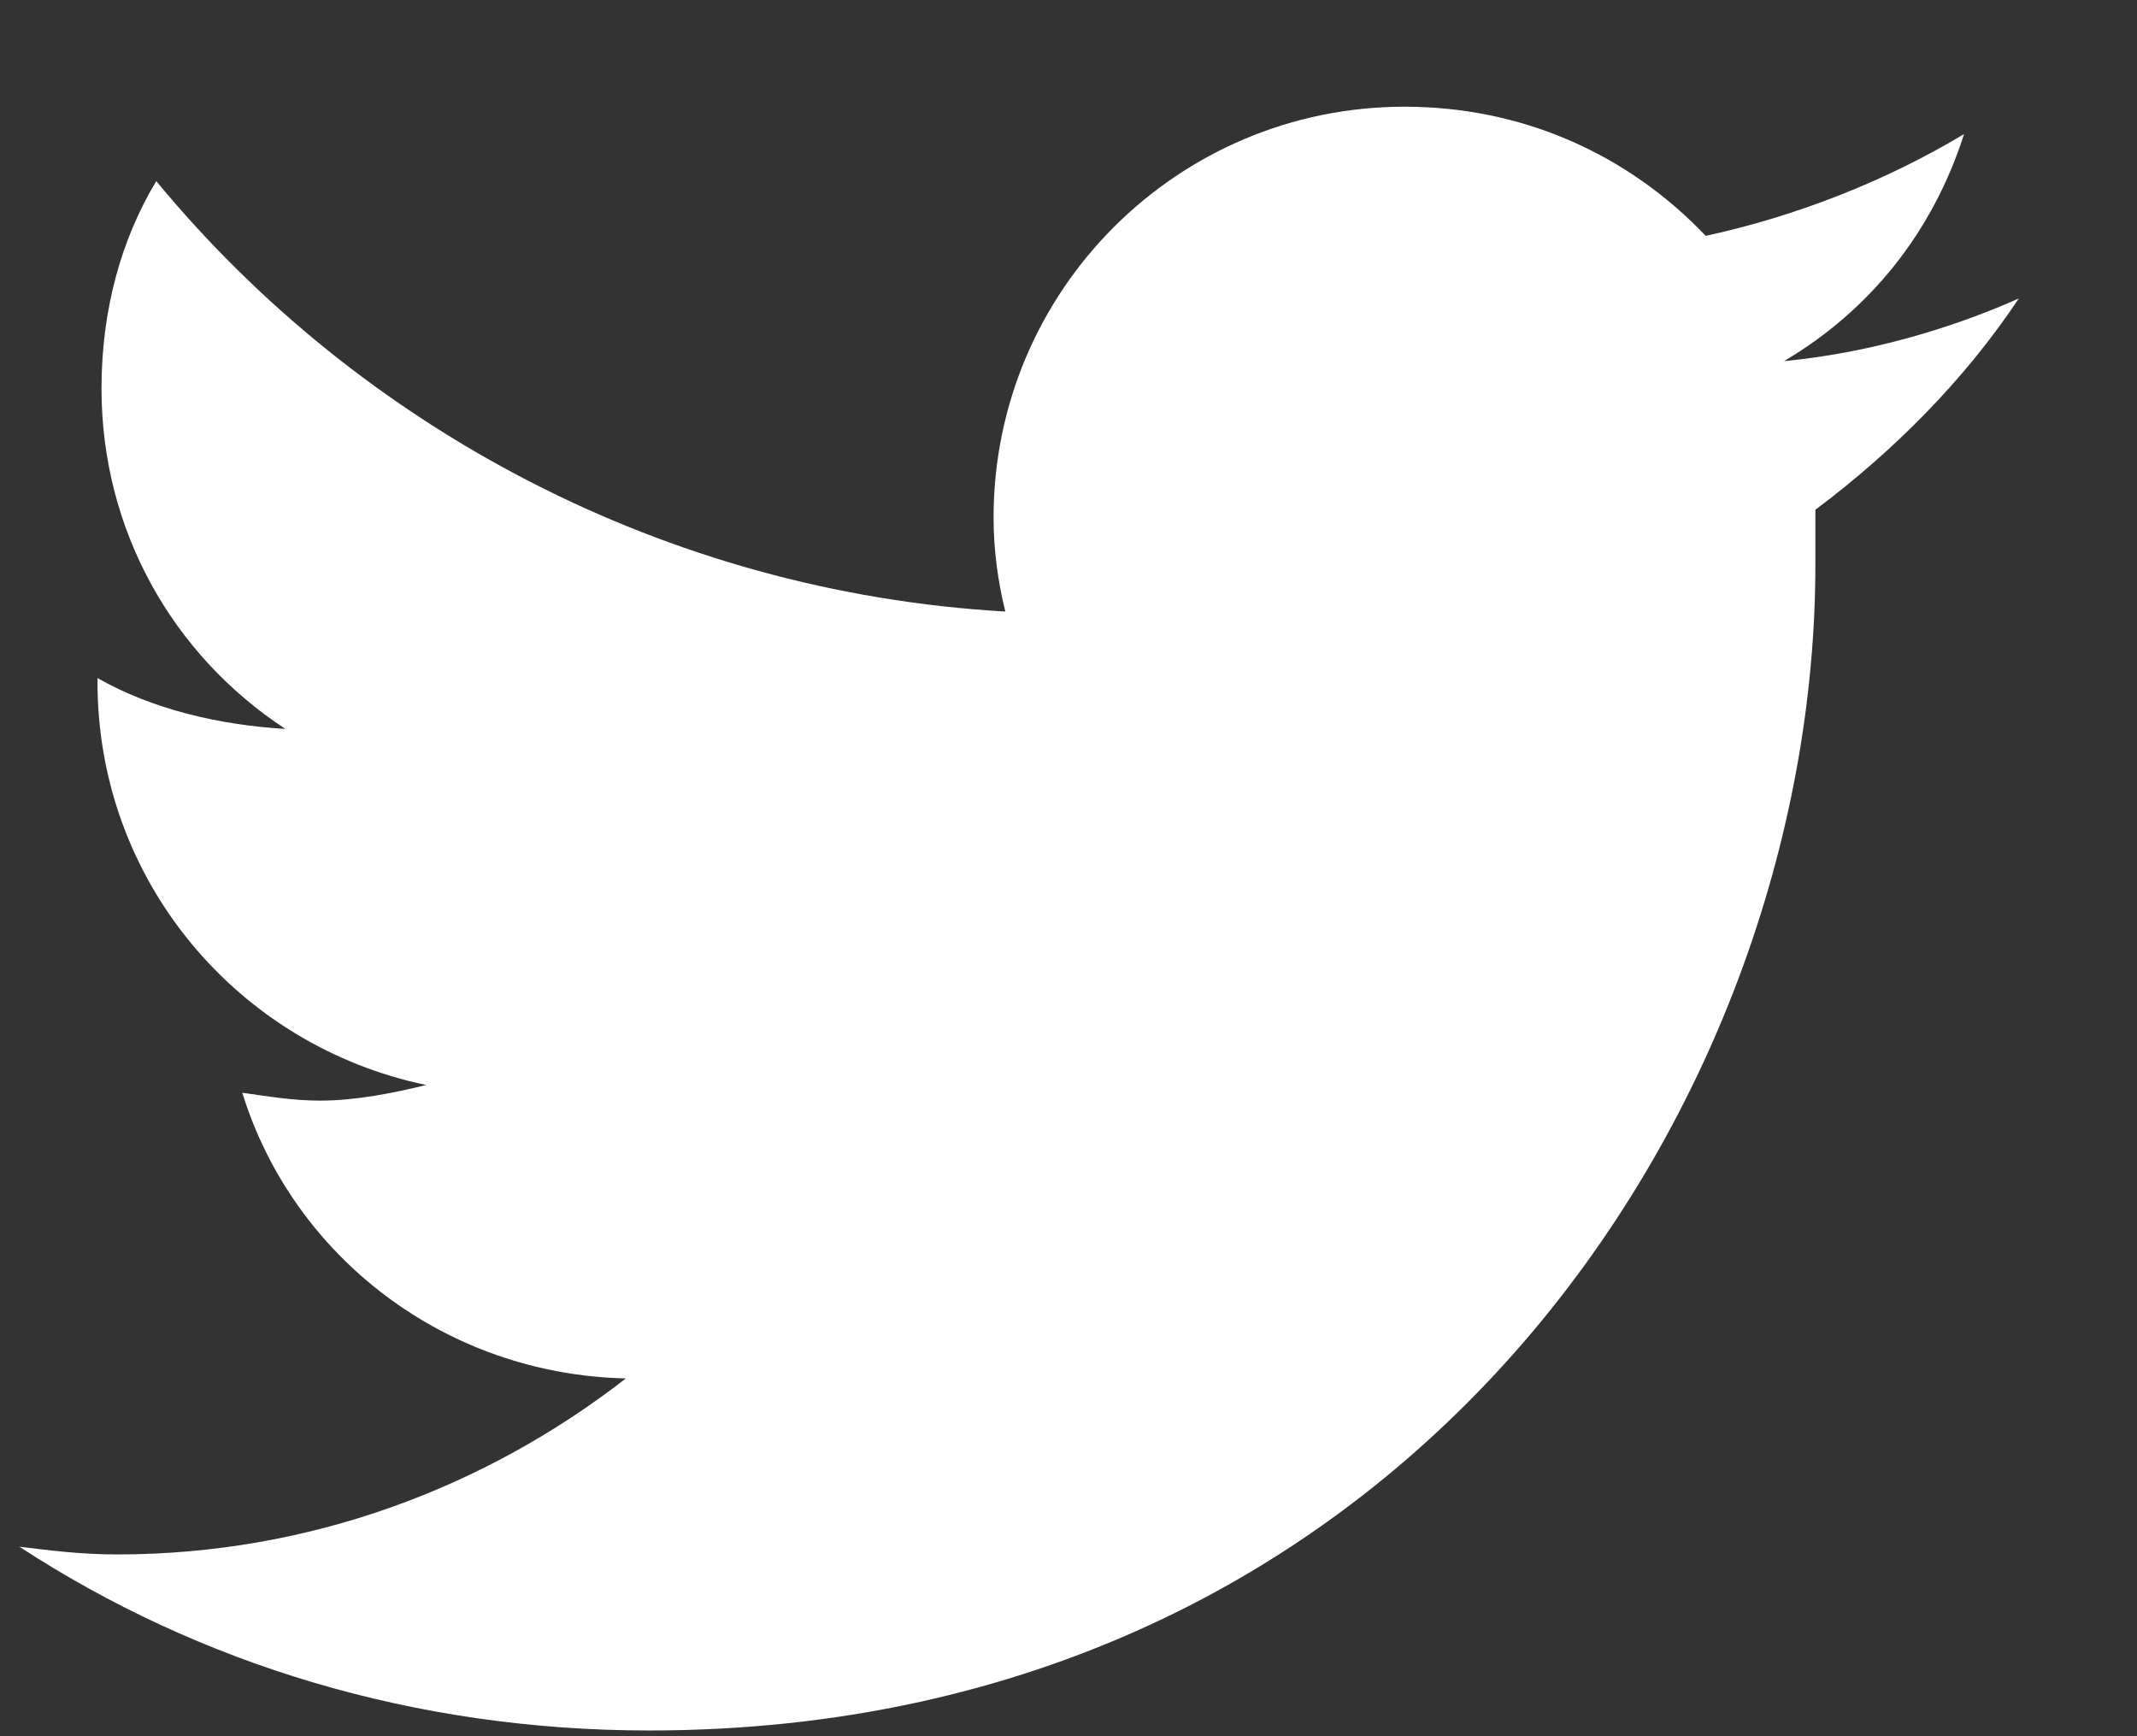 <svg width="16" height="13" viewBox="0 0 16 13" fill="none" xmlns="http://www.w3.org/2000/svg">
<rect x="0" y="0" width="16" height="13" fill="#333333" stroke="none"/>
<path d="M13.592 3.817C13.592 3.963 13.592 4.081 13.592 4.227C13.592 8.299 10.516 12.957 4.861 12.957C3.104 12.957 1.492 12.46 0.145 11.581C0.379 11.61 0.613 11.639 0.877 11.639C2.312 11.639 3.631 11.141 4.686 10.321C3.338 10.291 2.195 9.413 1.814 8.182C2.02 8.211 2.195 8.241 2.4 8.241C2.664 8.241 2.957 8.182 3.191 8.124C1.785 7.831 0.73 6.6 0.73 5.106V5.077C1.141 5.311 1.639 5.428 2.137 5.458C1.287 4.901 0.76 3.963 0.76 2.909C0.76 2.323 0.906 1.795 1.17 1.356C2.693 3.202 4.979 4.432 7.527 4.579C7.469 4.344 7.439 4.11 7.439 3.875C7.439 2.176 8.816 0.799 10.516 0.799C11.395 0.799 12.185 1.151 12.771 1.766C13.445 1.62 14.119 1.356 14.705 1.004C14.471 1.737 14.002 2.323 13.357 2.704C13.973 2.645 14.588 2.469 15.115 2.235C14.705 2.85 14.178 3.377 13.592 3.817Z" fill="white"/>
</svg>
